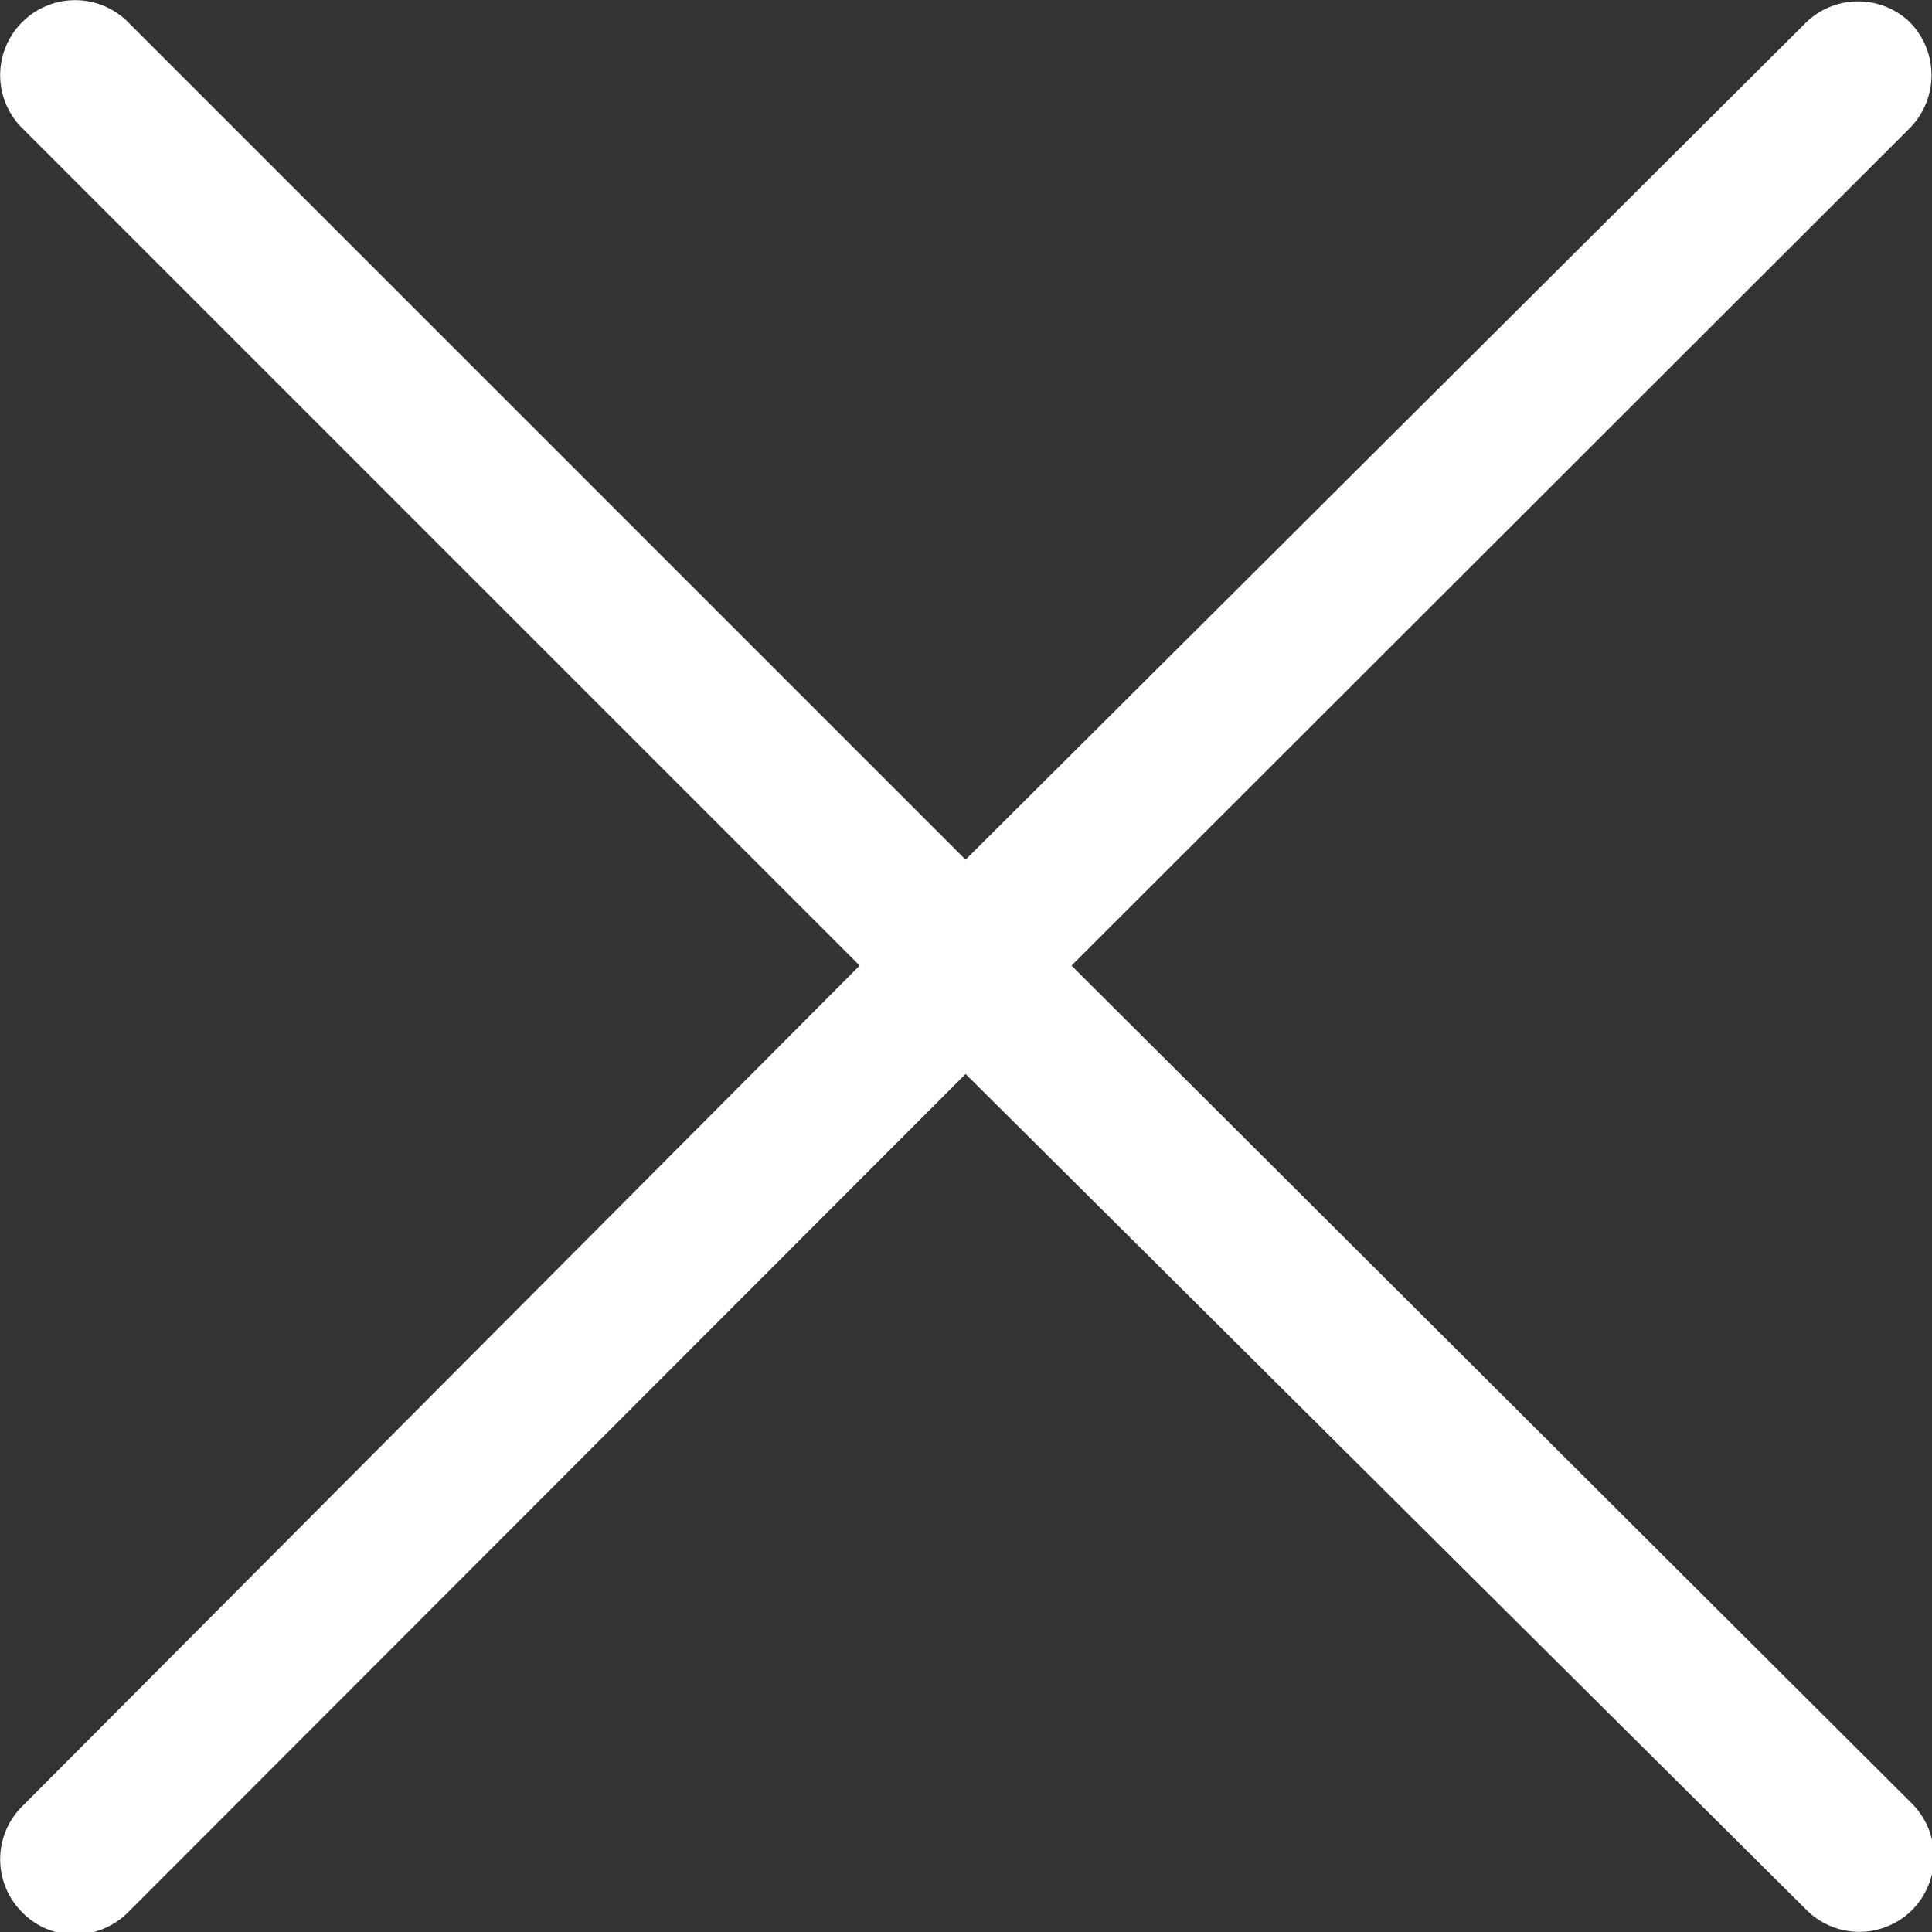 <svg xmlns="http://www.w3.org/2000/svg" viewBox="0 0 23.53 23.53"><rect x="0" y="0" width="23.53" height="23.53" fill="#333333" stroke="none"/><defs><style>.cls-1{fill:#fff;}</style></defs><g id="レイヤー_2" data-name="レイヤー 2"><g id="レイヤー_1-2" data-name="レイヤー 1"><path class="cls-1" d="M13.05,11.76,23.26,1.56a.92.92,0,0,0,0-1.29A.91.91,0,0,0,22,.27L11.76,10.47,1.56.27A.91.91,0,0,0,.27.27a.91.91,0,0,0,0,1.29l10.2,10.2L.27,22a.91.91,0,0,0,0,1.29.89.89,0,0,0,.64.27.92.92,0,0,0,.65-.27l10.2-10.21L22,23.26a.91.91,0,0,0,1.29,0,.92.92,0,0,0,0-1.29Z"/></g></g></svg>